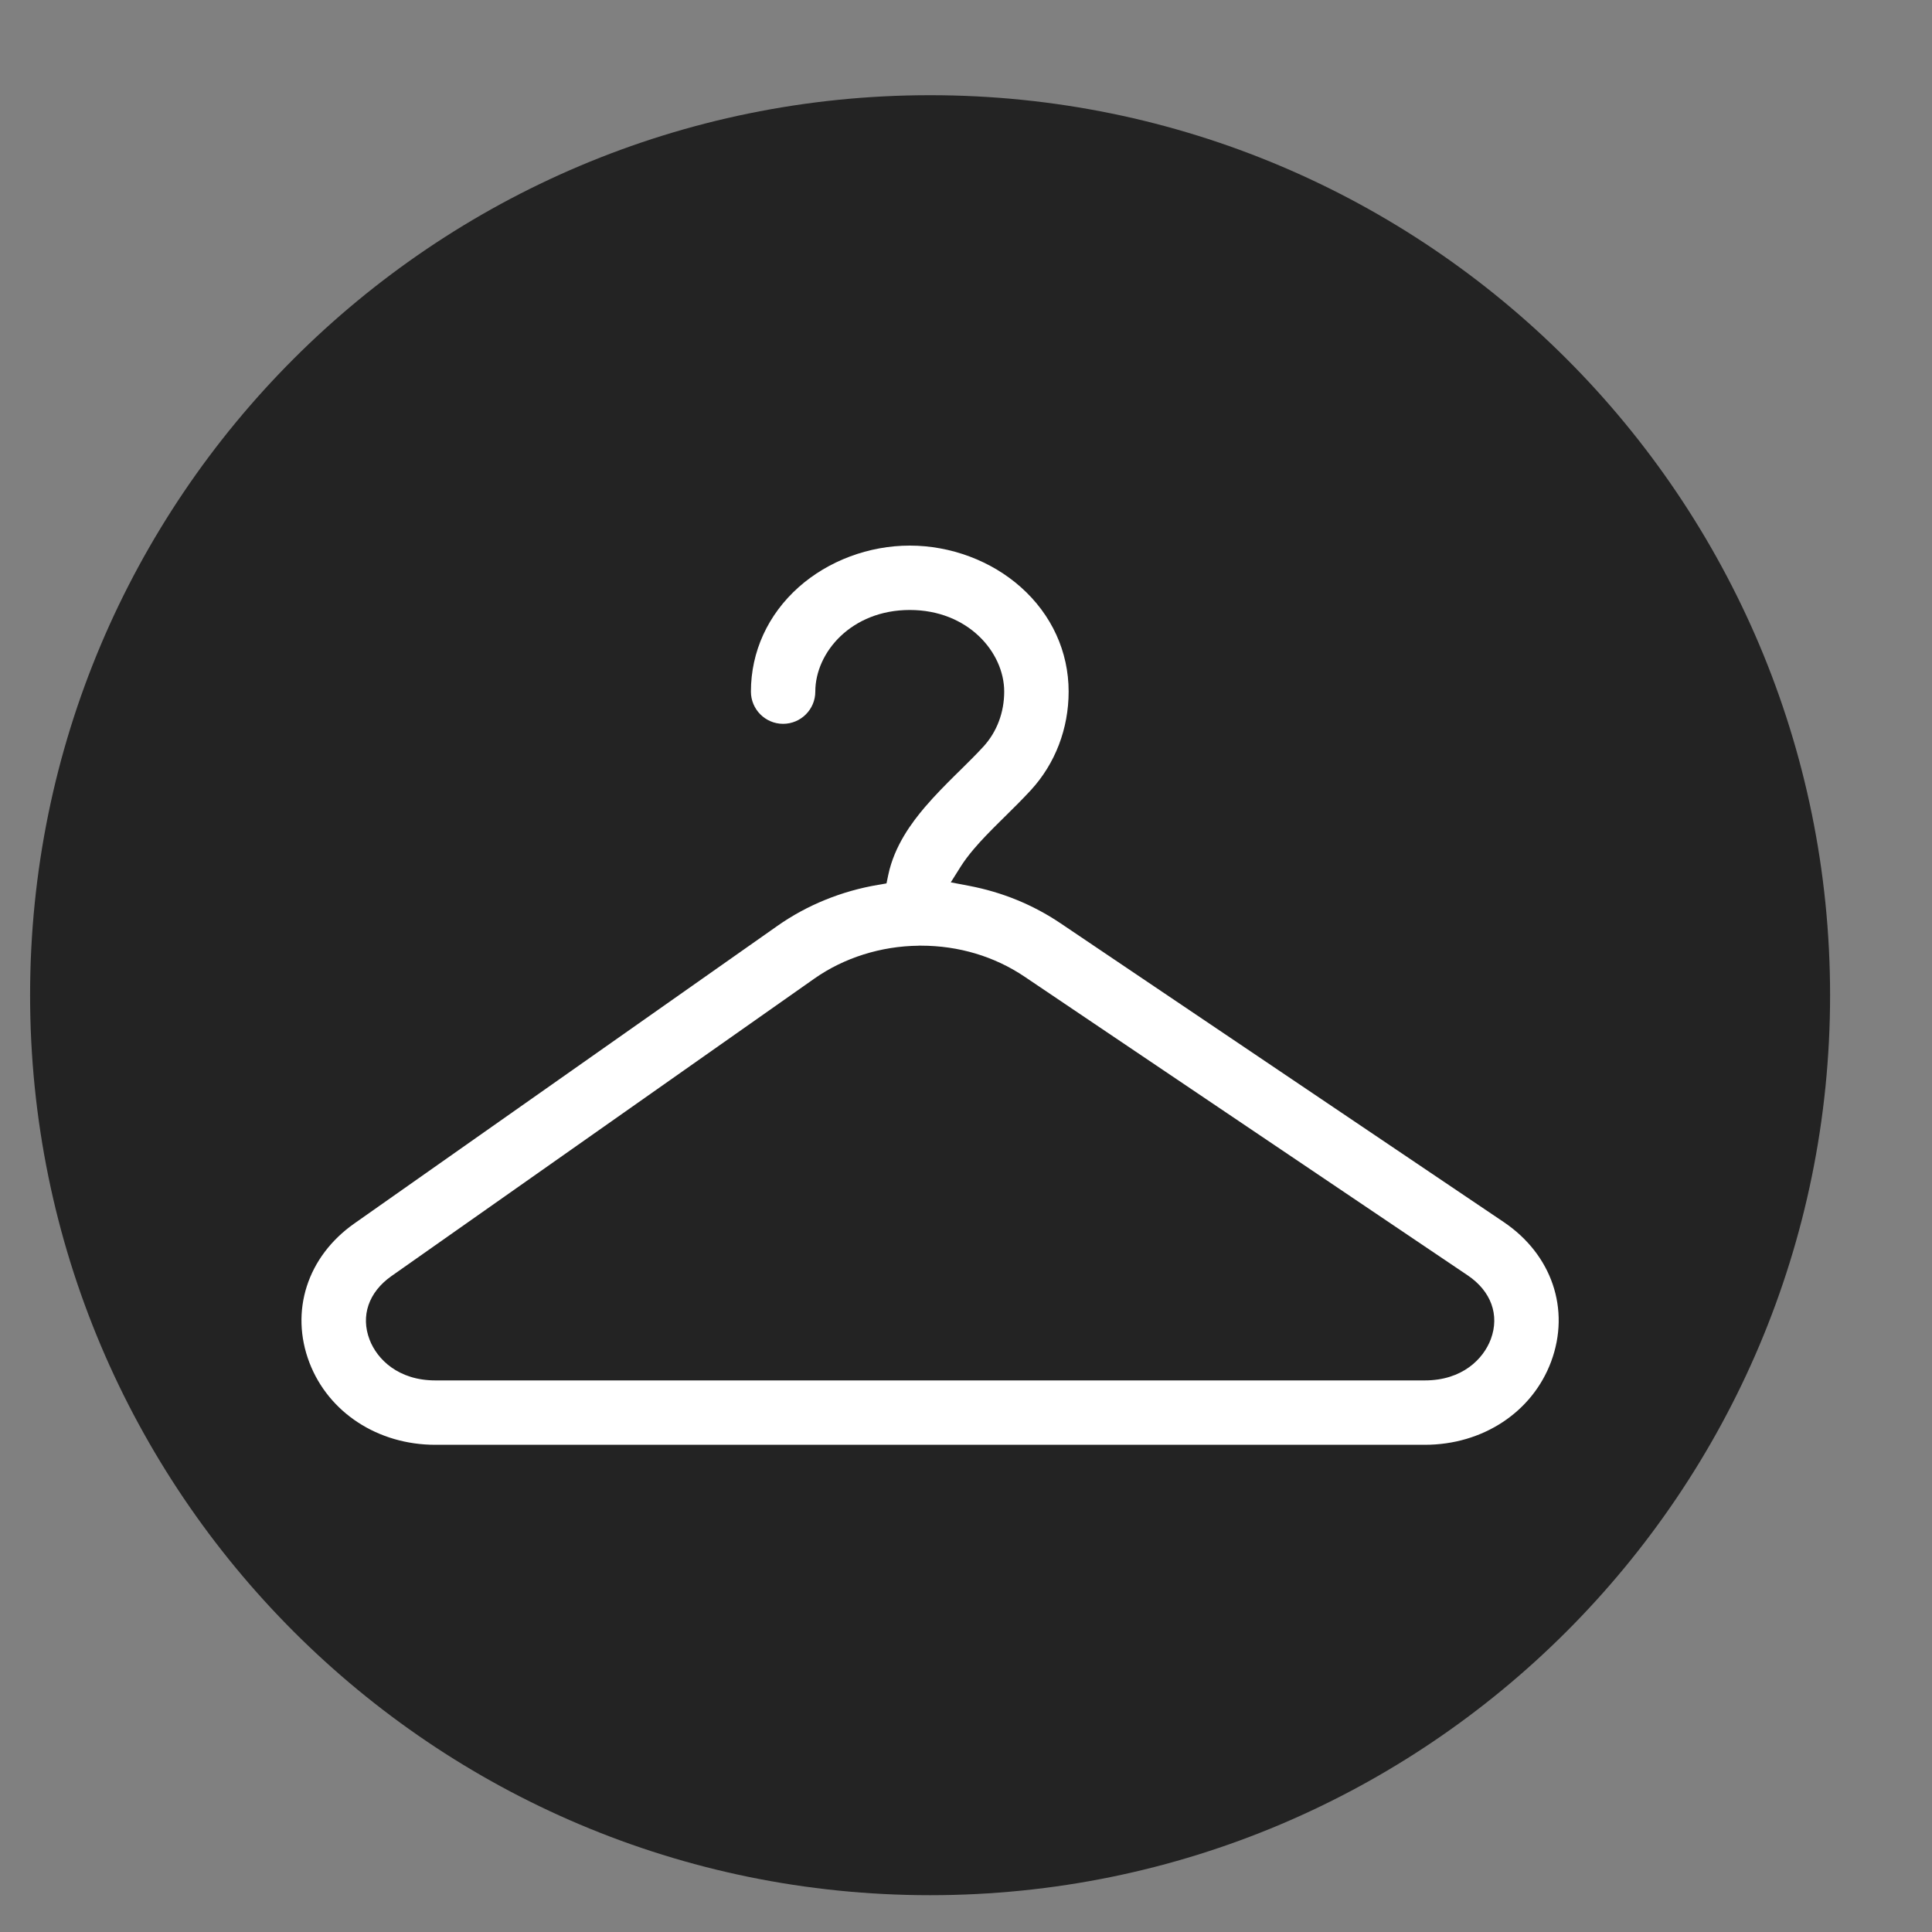 <svg width="40" height="40" viewBox="0 0 40 40" fill="none" xmlns="http://www.w3.org/2000/svg">
<rect x="0" y="0" width="40" height="40" fill="#808080" stroke="none"/>
<g clip-path="url(#clip0_133_931)">
<path d="M19.256 39.238C29.547 39.238 37.89 30.895 37.89 20.604C37.89 10.313 29.547 1.971 19.256 1.971C8.965 1.971 0.623 10.313 0.623 20.604C0.623 30.895 8.965 39.238 19.256 39.238Z" fill="#232323"/>
<path fill-rule="evenodd" clip-rule="evenodd" d="M9.012 29.913C7.825 29.913 6.803 29.246 6.407 28.214C5.998 27.147 6.362 26.015 7.336 25.331L16.096 19.169C16.705 18.74 17.425 18.447 18.18 18.32L18.354 18.29L18.39 18.117C18.517 17.507 18.883 17.024 19.146 16.714C19.354 16.47 19.584 16.239 19.783 16.042L19.884 15.943C20.054 15.774 20.216 15.616 20.36 15.458C20.638 15.155 20.791 14.751 20.791 14.319C20.791 13.506 20.043 12.629 18.836 12.629C17.628 12.629 16.88 13.506 16.88 14.319C16.88 14.687 16.581 14.986 16.213 14.986C15.846 14.986 15.547 14.687 15.547 14.319C15.547 13.493 15.898 12.725 16.535 12.157C17.15 11.61 17.988 11.296 18.836 11.296C19.683 11.296 20.522 11.61 21.136 12.157C21.774 12.725 22.125 13.493 22.125 14.319C22.125 15.086 21.847 15.811 21.342 16.36C21.173 16.543 20.982 16.733 20.813 16.899L20.721 16.99C20.498 17.21 20.318 17.394 20.162 17.578C20.051 17.709 19.958 17.833 19.887 17.947L19.685 18.268L20.058 18.339C20.748 18.47 21.386 18.731 21.955 19.114L31.131 25.3C32.129 25.973 32.516 27.107 32.115 28.189C31.726 29.236 30.7 29.913 29.499 29.913H9.012ZM19.019 19.58C18.239 19.588 17.474 19.83 16.863 20.259L8.103 26.421C7.632 26.753 7.463 27.244 7.652 27.737C7.808 28.144 8.248 28.58 9.013 28.58H29.5C30.273 28.58 30.712 28.138 30.866 27.725C31.051 27.226 30.872 26.732 30.387 26.405L21.211 20.22C20.589 19.801 19.848 19.579 19.067 19.579C19.051 19.579 19.035 19.579 19.02 19.579L19.019 19.58Z" fill="white"/>
</g>
<defs>
<clipPath id="clip0_133_931">
<rect width="39.267" height="39.267" fill="white" transform="translate(0 0.604)"/>
</clipPath>
</defs>
</svg>

